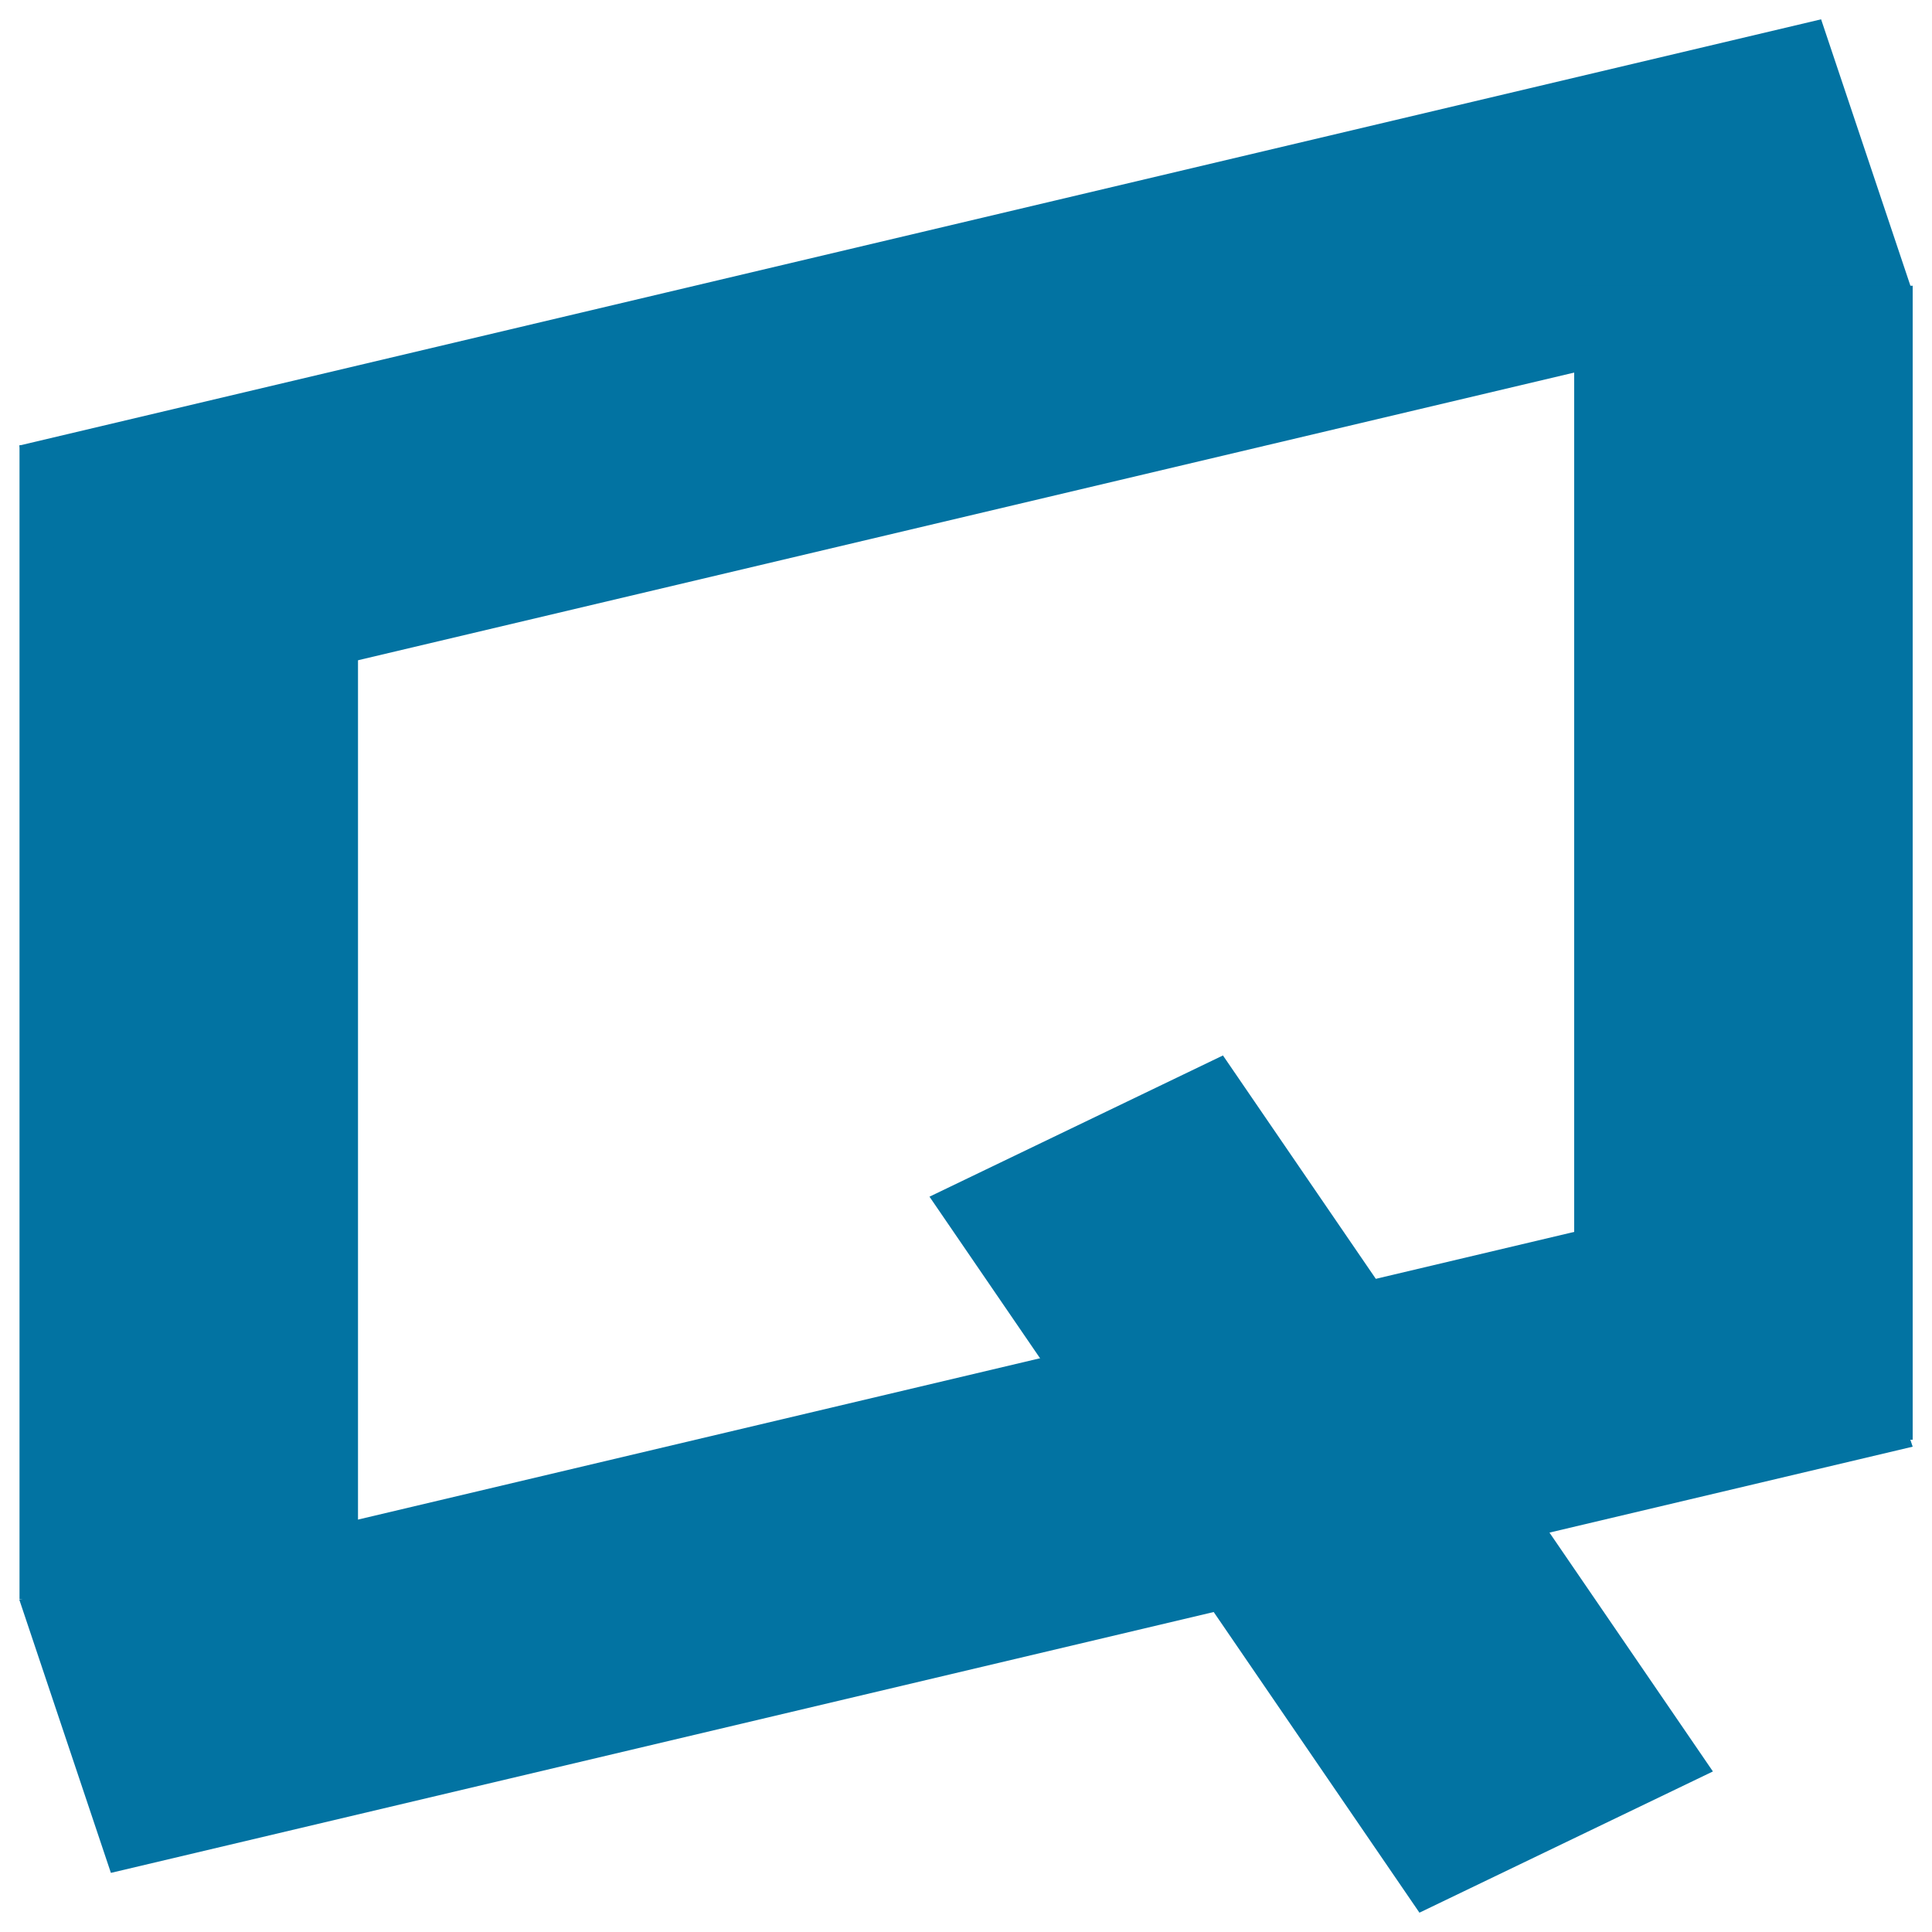 <svg xmlns="http://www.w3.org/2000/svg" viewBox="0 0 1000 1000" style="fill:#0273a2">
<title>Letter Q SVG icon</title>
<path d="M10.1,230.5h175.2v597.3H10.1L10.1,230.5L10.1,230.5z"/><path d="M57.4,372L10,230.6L942.6,10L990,151.4L57.4,372L57.4,372z"/><path d="M57.4,969.4L10,828l932.6-220.6L990,748.8L57.4,969.4L57.4,969.4z"/><path d="M814.8,147.9H990v597.3H814.8V147.9L814.8,147.9z"/><path d="M481.1,619.4l151.9-73.1l253.6,370.6L734.7,990L481.1,619.4z"/>
</svg>